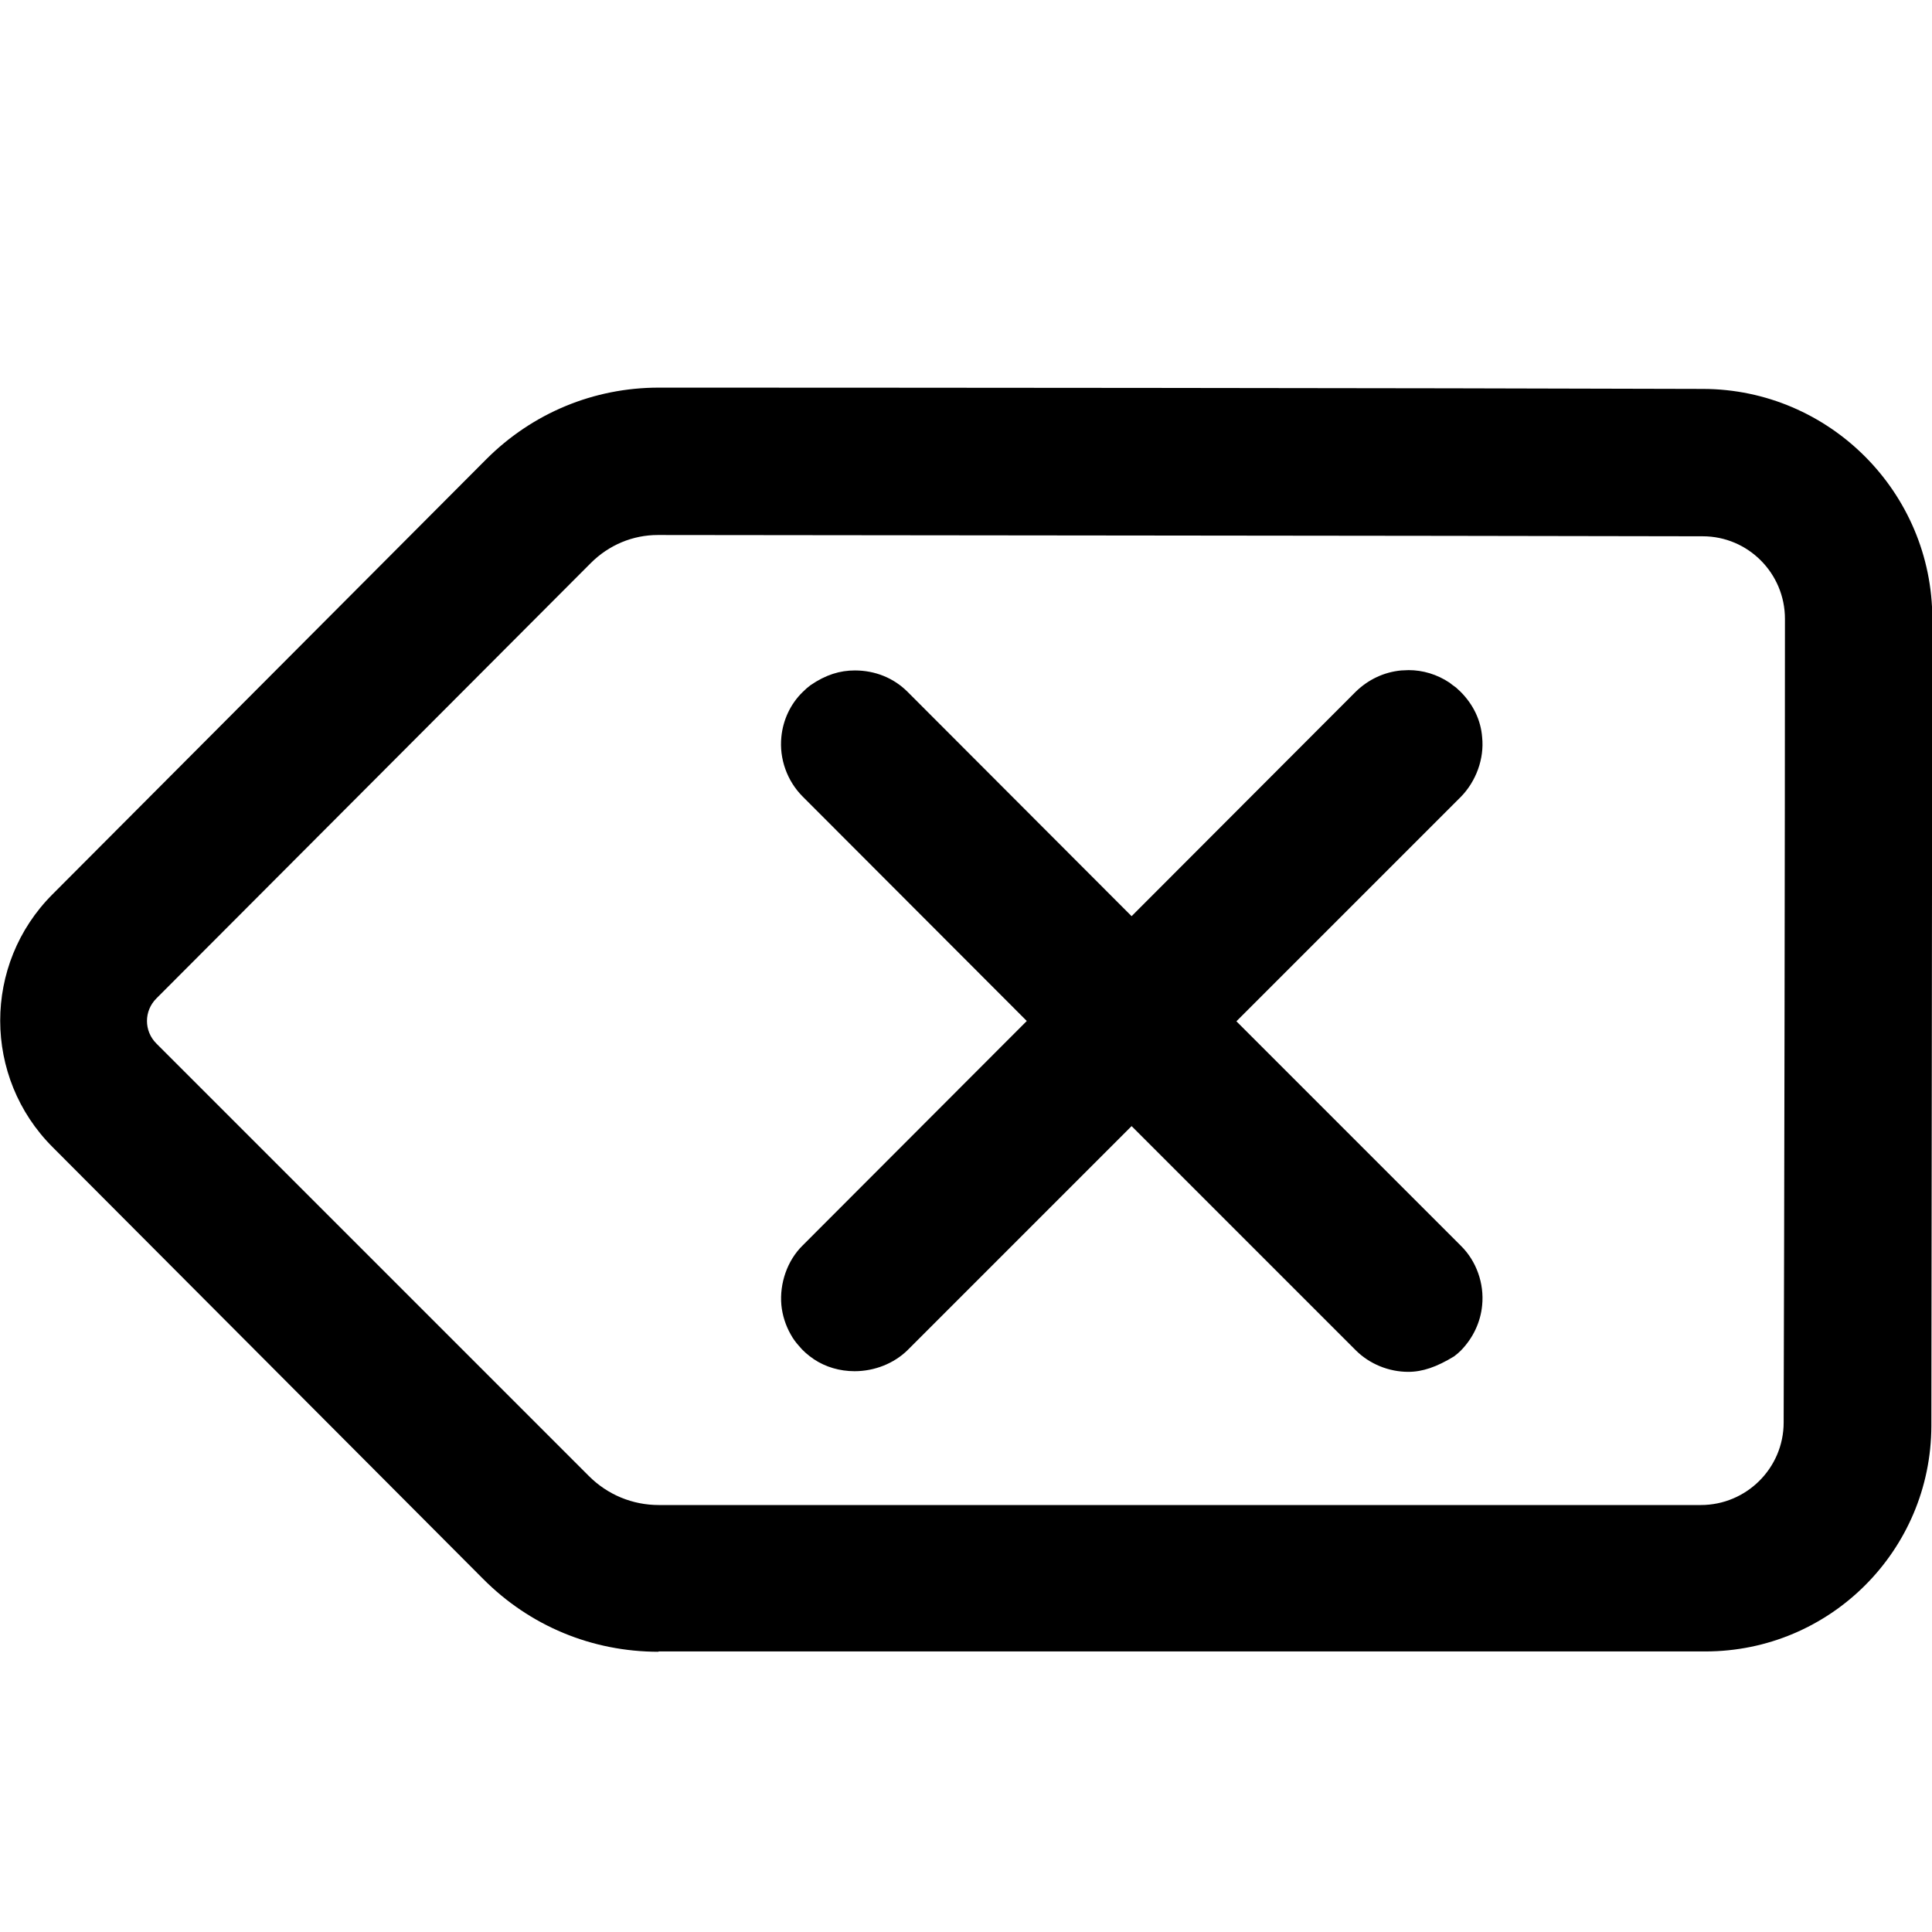 <?xml version="1.0" encoding="utf-8"?>
<!-- Generator: Adobe Illustrator 15.1.0, SVG Export Plug-In . SVG Version: 6.00 Build 0)  -->
<!DOCTYPE svg PUBLIC "-//W3C//DTD SVG 1.1//EN" "http://www.w3.org/Graphics/SVG/1.1/DTD/svg11.dtd">
<svg version="1.1" id="Layer_1" xmlns="http://www.w3.org/2000/svg" xmlns:xlink="http://www.w3.org/1999/xlink" x="0px" y="0px"
	  viewBox="125.193 77.13 5.991 5.99" enable-background="new 125.193 77.13 5.991 5.99"
	 xml:space="preserve">
<path fill="currentColor" d="M127.235,82.252c-0.206,0-0.399-0.08-0.544-0.226l-1.335-1.339c-0.216-0.216-0.217-0.567,0-0.784l1.345-1.349
	c0.143-0.143,0.333-0.222,0.535-0.222c0.617,0,2.377,0.001,3.238,0.004c0.392,0.001,0.711,0.321,0.711,0.713l-0.003,2.503
	c-0.001,0.386-0.314,0.699-0.701,0.699H127.235z M127.233,78.789c-0.078,0-0.152,0.031-0.208,0.087l-1.347,1.35
	c-0.039,0.039-0.039,0.101,0,0.14l1.341,1.341c0.058,0.058,0.135,0.09,0.217,0.09h3.231c0.142,0,0.257-0.115,0.257-0.256
	c0.002-0.659,0.004-1.833,0.004-2.492c0-0.141-0.114-0.256-0.255-0.256C129.613,78.791,127.848,78.79,127.233,78.789v-0.041V78.789z
	"/>
<path fill="currentColor" d="M129.56,81.384c-0.06,0-0.12-0.024-0.163-0.067l-0.695-0.695l-0.695,0.695c-0.042,0.041-0.102,0.065-0.164,0.065
	c-0.046,0-0.09-0.013-0.126-0.037c-0.019-0.013-0.034-0.026-0.047-0.042c-0.009-0.01-0.018-0.022-0.025-0.035
	c-0.016-0.028-0.026-0.06-0.029-0.091c-0.006-0.067,0.018-0.138,0.066-0.185l0.695-0.696l-0.695-0.696
	c-0.048-0.048-0.073-0.117-0.066-0.185c0.005-0.052,0.028-0.102,0.066-0.139c0.008-0.008,0.016-0.015,0.024-0.021
	c0.048-0.033,0.092-0.046,0.138-0.046c0.062,0,0.12,0.023,0.163,0.066l0.695,0.696l0.695-0.696c0.039-0.038,0.088-0.061,0.141-0.066
	c0.007,0,0.016-0.001,0.023-0.001c0.044,0,0.088,0.013,0.127,0.039c0.001,0.001,0.018,0.014,0.02,0.015c0,0,0.014,0.013,0.014,0.013
	c0.039,0.039,0.063,0.088,0.067,0.141c0.007,0.067-0.019,0.137-0.066,0.185l-0.696,0.696l0.696,0.696
	c0.048,0.047,0.073,0.117,0.066,0.185c-0.005,0.052-0.028,0.101-0.066,0.14c-0.006,0.006-0.013,0.012-0.021,0.018
	C129.648,81.369,129.604,81.384,129.56,81.384"/>
</svg>
